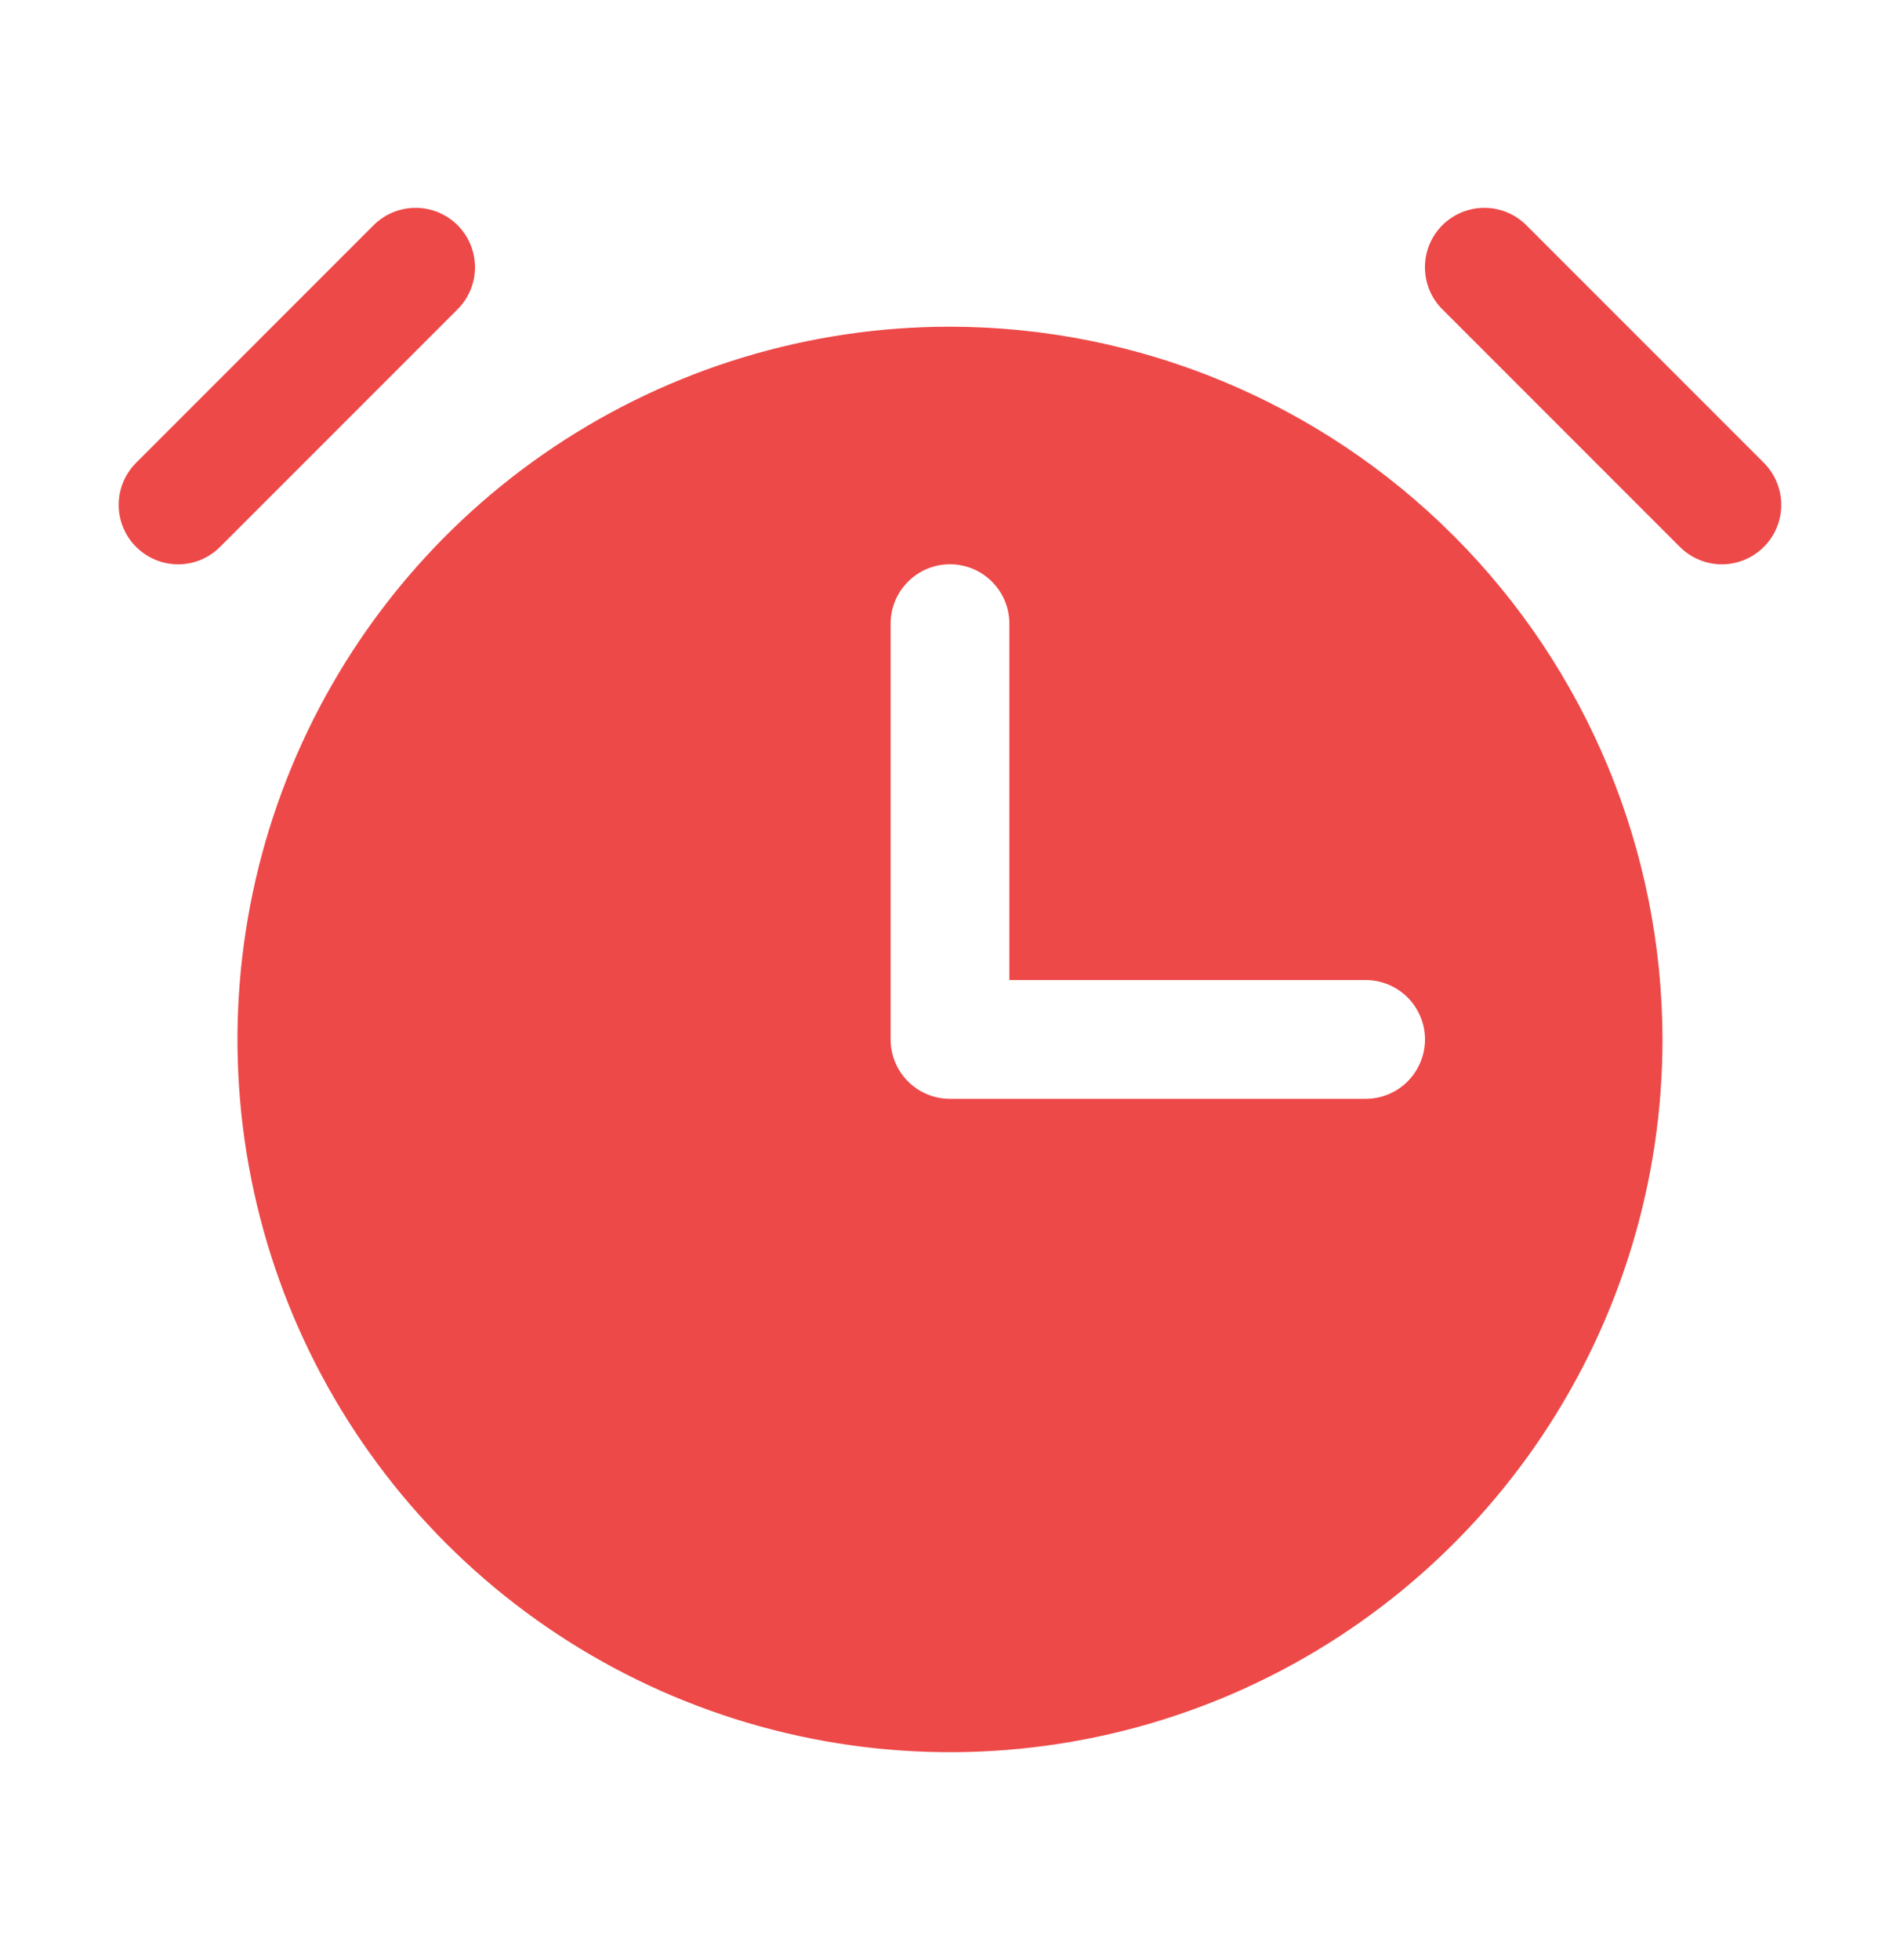 <svg width="32" height="33" viewBox="0 0 32 33" fill="none" xmlns="http://www.w3.org/2000/svg">
<path d="M7.707 5.207L3.707 9.207C3.519 9.395 3.265 9.501 3 9.501C2.734 9.501 2.48 9.395 2.292 9.207C2.104 9.02 1.999 8.765 1.999 8.5C1.999 8.235 2.104 7.98 2.292 7.792L6.292 3.792C6.48 3.605 6.734 3.499 7 3.499C7.265 3.499 7.519 3.605 7.707 3.792C7.895 3.98 8 4.235 8 4.5C8 4.765 7.895 5.02 7.707 5.207ZM29.707 7.792L25.707 3.792C25.519 3.605 25.265 3.499 25 3.499C24.734 3.499 24.48 3.605 24.292 3.792C24.104 3.98 23.999 4.235 23.999 4.5C23.999 4.765 24.104 5.02 24.292 5.207L28.292 9.207C28.385 9.3 28.495 9.374 28.617 9.424C28.738 9.475 28.868 9.501 29 9.501C29.131 9.501 29.261 9.475 29.383 9.424C29.504 9.374 29.614 9.3 29.707 9.207C29.8 9.115 29.874 9.004 29.924 8.883C29.974 8.761 30 8.631 30 8.5C30 8.369 29.974 8.238 29.924 8.117C29.874 7.996 29.8 7.885 29.707 7.792ZM28 17.5C28 19.873 27.296 22.193 25.977 24.167C24.659 26.14 22.785 27.678 20.592 28.587C18.399 29.495 15.986 29.732 13.659 29.269C11.331 28.806 9.193 27.663 7.514 25.985C5.836 24.307 4.693 22.169 4.23 19.841C3.767 17.513 4.005 15.101 4.913 12.908C5.821 10.715 7.359 8.841 9.333 7.522C11.306 6.204 13.626 5.5 16 5.5C19.181 5.504 22.231 6.769 24.481 9.019C26.73 11.268 27.996 14.319 28 17.5ZM24 17.5C24 17.235 23.894 16.98 23.707 16.793C23.519 16.605 23.265 16.5 23 16.5H17V10.5C17 10.235 16.894 9.98 16.707 9.793C16.519 9.605 16.265 9.5 16 9.5C15.734 9.5 15.48 9.605 15.293 9.793C15.105 9.98 15 10.235 15 10.5V17.5C15 17.765 15.105 18.02 15.293 18.207C15.48 18.395 15.734 18.5 16 18.5H23C23.265 18.5 23.519 18.395 23.707 18.207C23.894 18.02 24 17.765 24 17.5Z" fill="#ED4948"/>
</svg>
